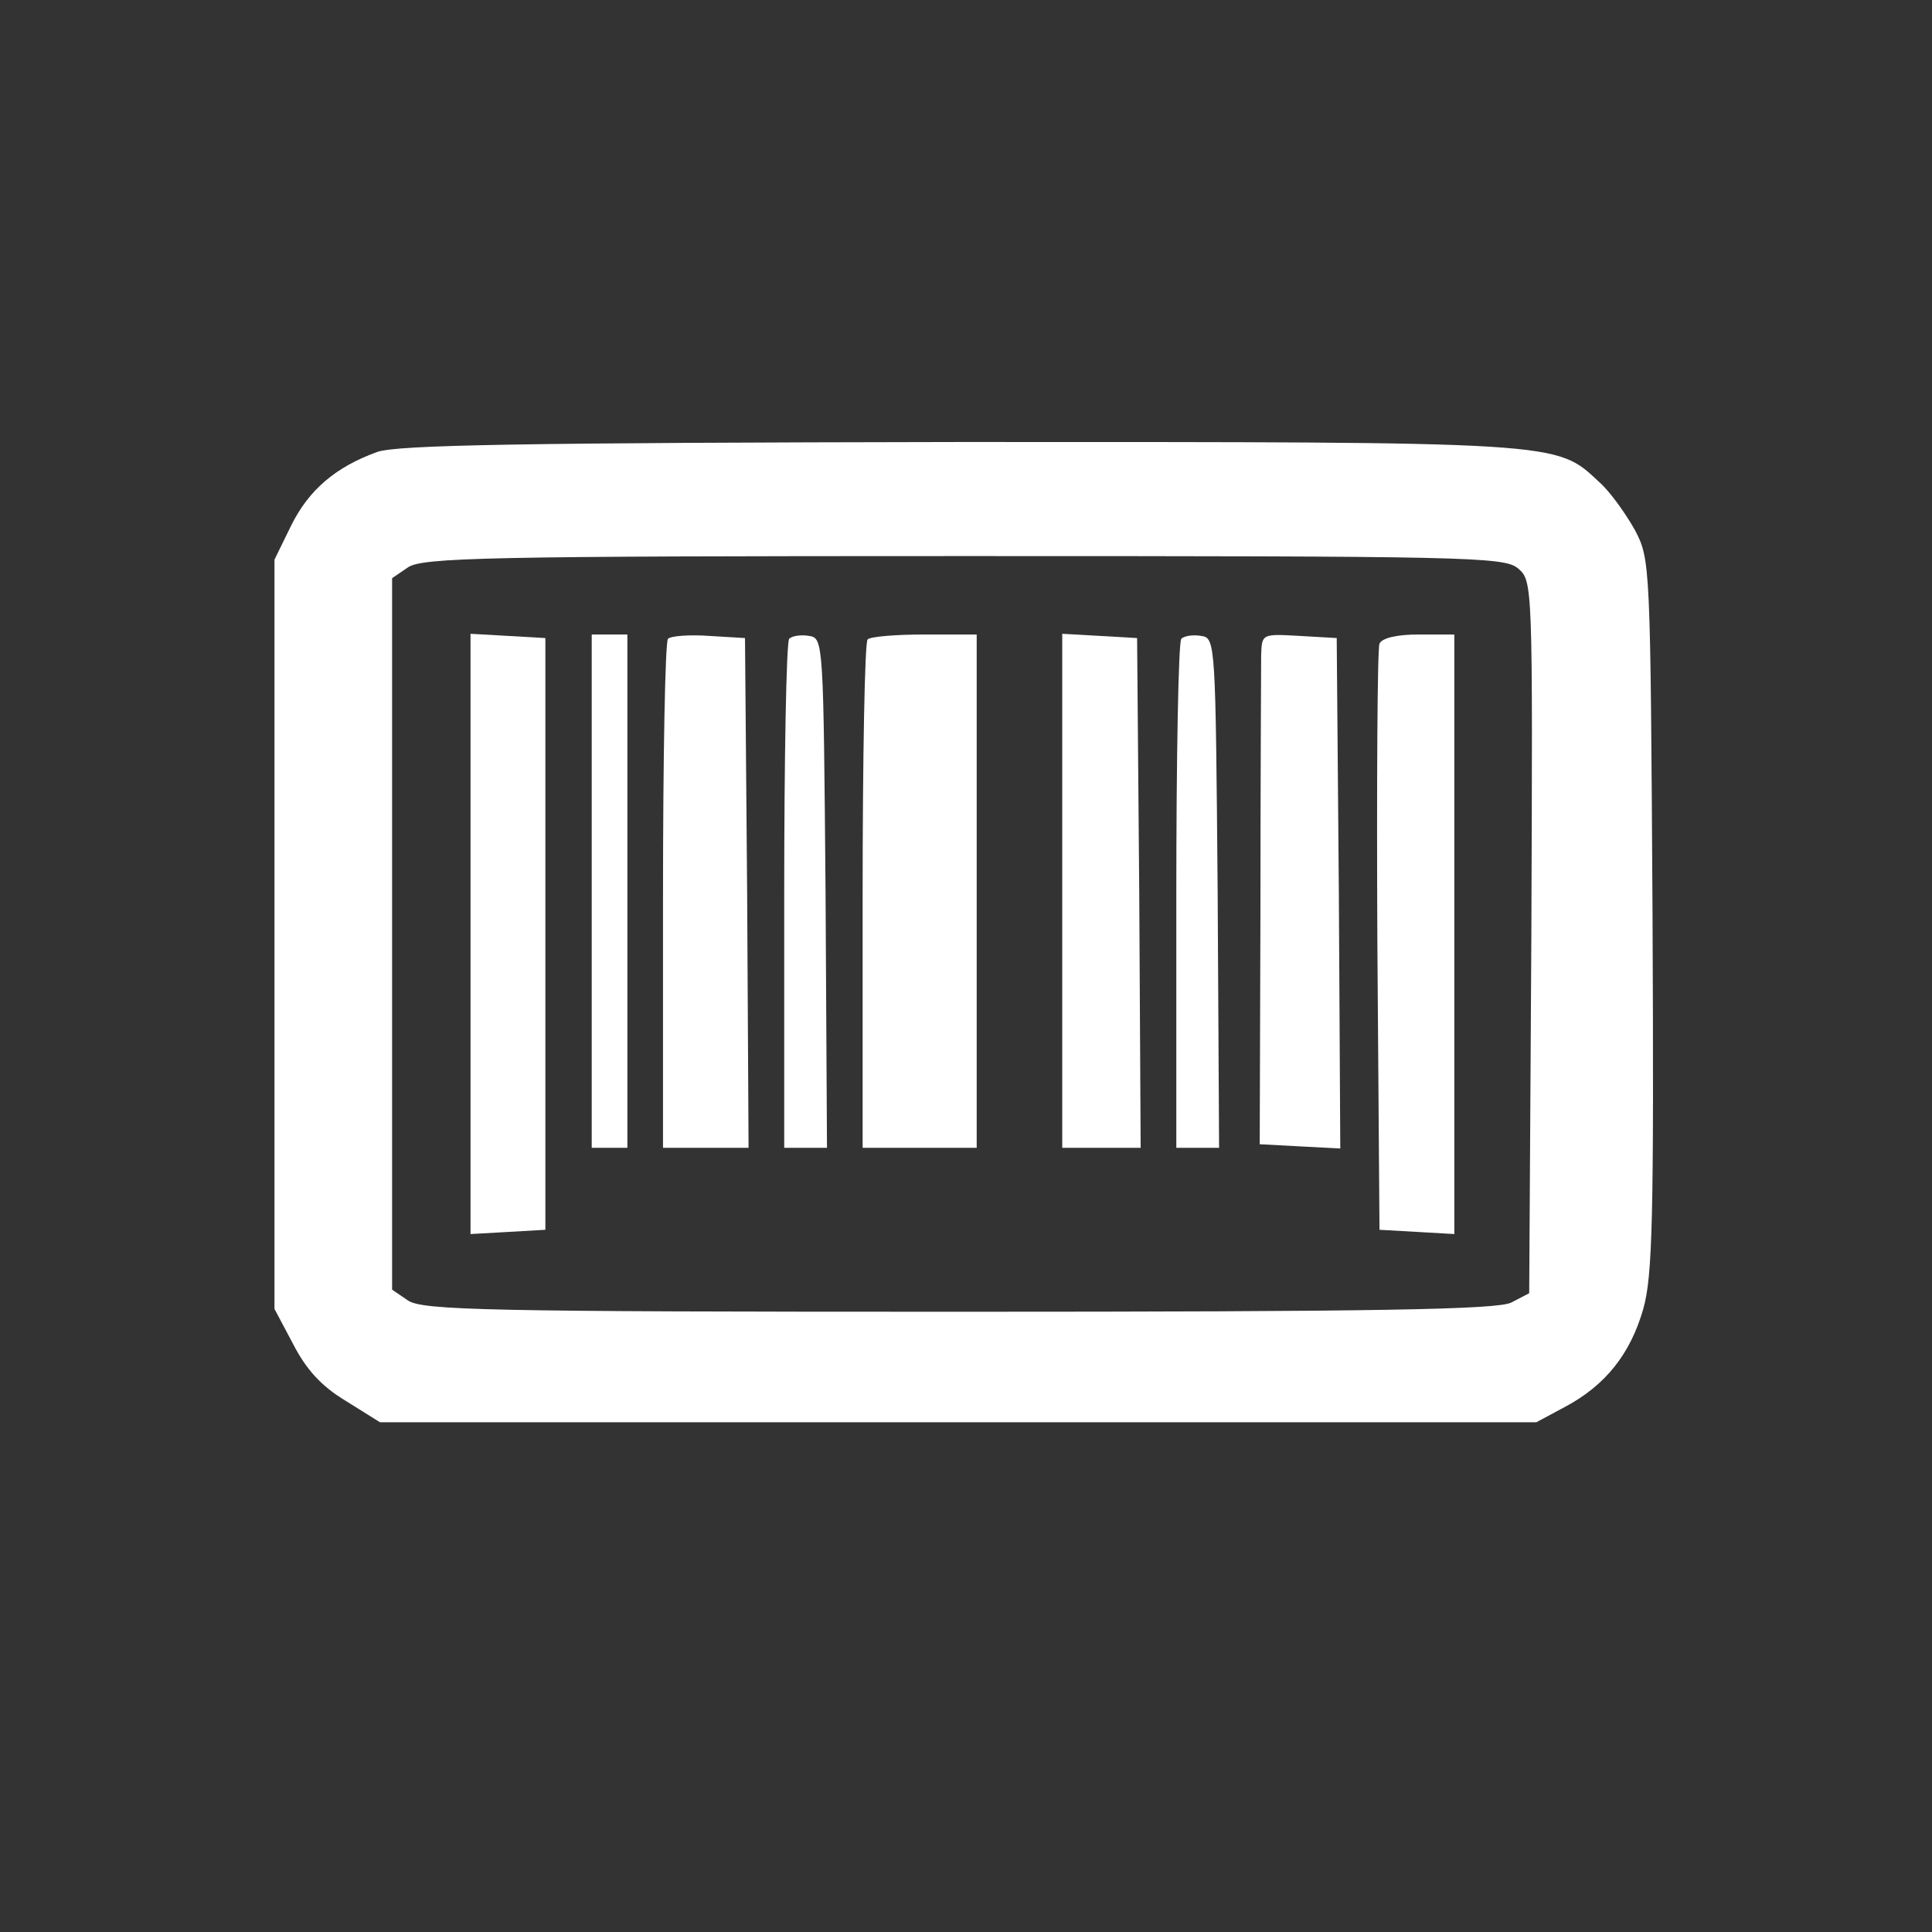 <?xml version="1.0" standalone="no"?>
<!DOCTYPE svg PUBLIC "-//W3C//DTD SVG 20010904//EN"
 "http://www.w3.org/TR/2001/REC-SVG-20010904/DTD/svg10.dtd">
<svg version="1.0" xmlns="http://www.w3.org/2000/svg"
 width="20pt" height="20pt" viewBox="0 0 271 271"
 preserveAspectRatio="xMidYMid meet">

<rect x="0" y="0" width="271" height="271" fill="#333333" stroke="none"/>

<g transform="translate(0,271) scale(0.1,-0.1)"
fill="#fff" stroke="none">
<path d="M529 2076 c-58 -21 -96 -53 -121 -104 l-23 -47 0 -525 0 -526 26 -49
c18 -35 39 -59 74 -80 l48 -30 811 0 811 0 41 22 c56 30 91 74 109 137 13 46
15 126 13 552 -3 496 -3 499 -25 541 -13 23 -35 54 -50 67 -61 57 -48 56 -897
56 -612 -1 -789 -4 -817 -14z m1600 -163 c21 -18 21 -18 19 -518 l-3 -499 -25
-13 c-19 -10 -191 -13 -775 -13 -663 0 -753 2 -773 16 l-22 15 0 499 0 499 22
15 c20 14 110 16 779 16 706 0 758 -1 778 -17z"/>
<path d="M660 1400 l0 -421 53 3 52 3 0 415 0 415 -52 3 -53 3 0 -421z"/>
<path d="M830 1460 l0 -360 25 0 25 0 0 360 0 360 -25 0 -25 0 0 -360z"/>
<path d="M937 1814 c-4 -4 -7 -166 -7 -361 l0 -353 60 0 60 0 -2 358 -3 357
-50 3 c-28 2 -54 0 -58 -4z"/>
<path d="M1107 1814 c-4 -4 -7 -166 -7 -361 l0 -353 30 0 30 0 -2 358 c-3 351
-3 357 -23 360 -12 2 -24 0 -28 -4z"/>
<path d="M1217 1813 c-4 -3 -7 -165 -7 -360 l0 -353 80 0 80 0 0 360 0 360
-73 0 c-41 0 -77 -3 -80 -7z"/>
<path d="M1490 1461 l0 -361 55 0 55 0 -2 358 -3 357 -52 3 -53 3 0 -360z"/>
<path d="M1657 1814 c-4 -4 -7 -166 -7 -361 l0 -353 30 0 30 0 -2 358 c-3 351
-3 357 -23 360 -12 2 -24 0 -28 -4z"/>
<path d="M1769 1791 c0 -17 -1 -178 -1 -358 l-1 -328 56 -3 57 -3 -2 358 -3
358 -52 3 c-53 3 -53 3 -54 -27z"/>
<path d="M1935 1807 c-3 -6 -4 -194 -3 -417 l3 -405 53 -3 52 -3 0 420 0 421
-50 0 c-31 0 -52 -5 -55 -13z"/>
</g>
</svg>
